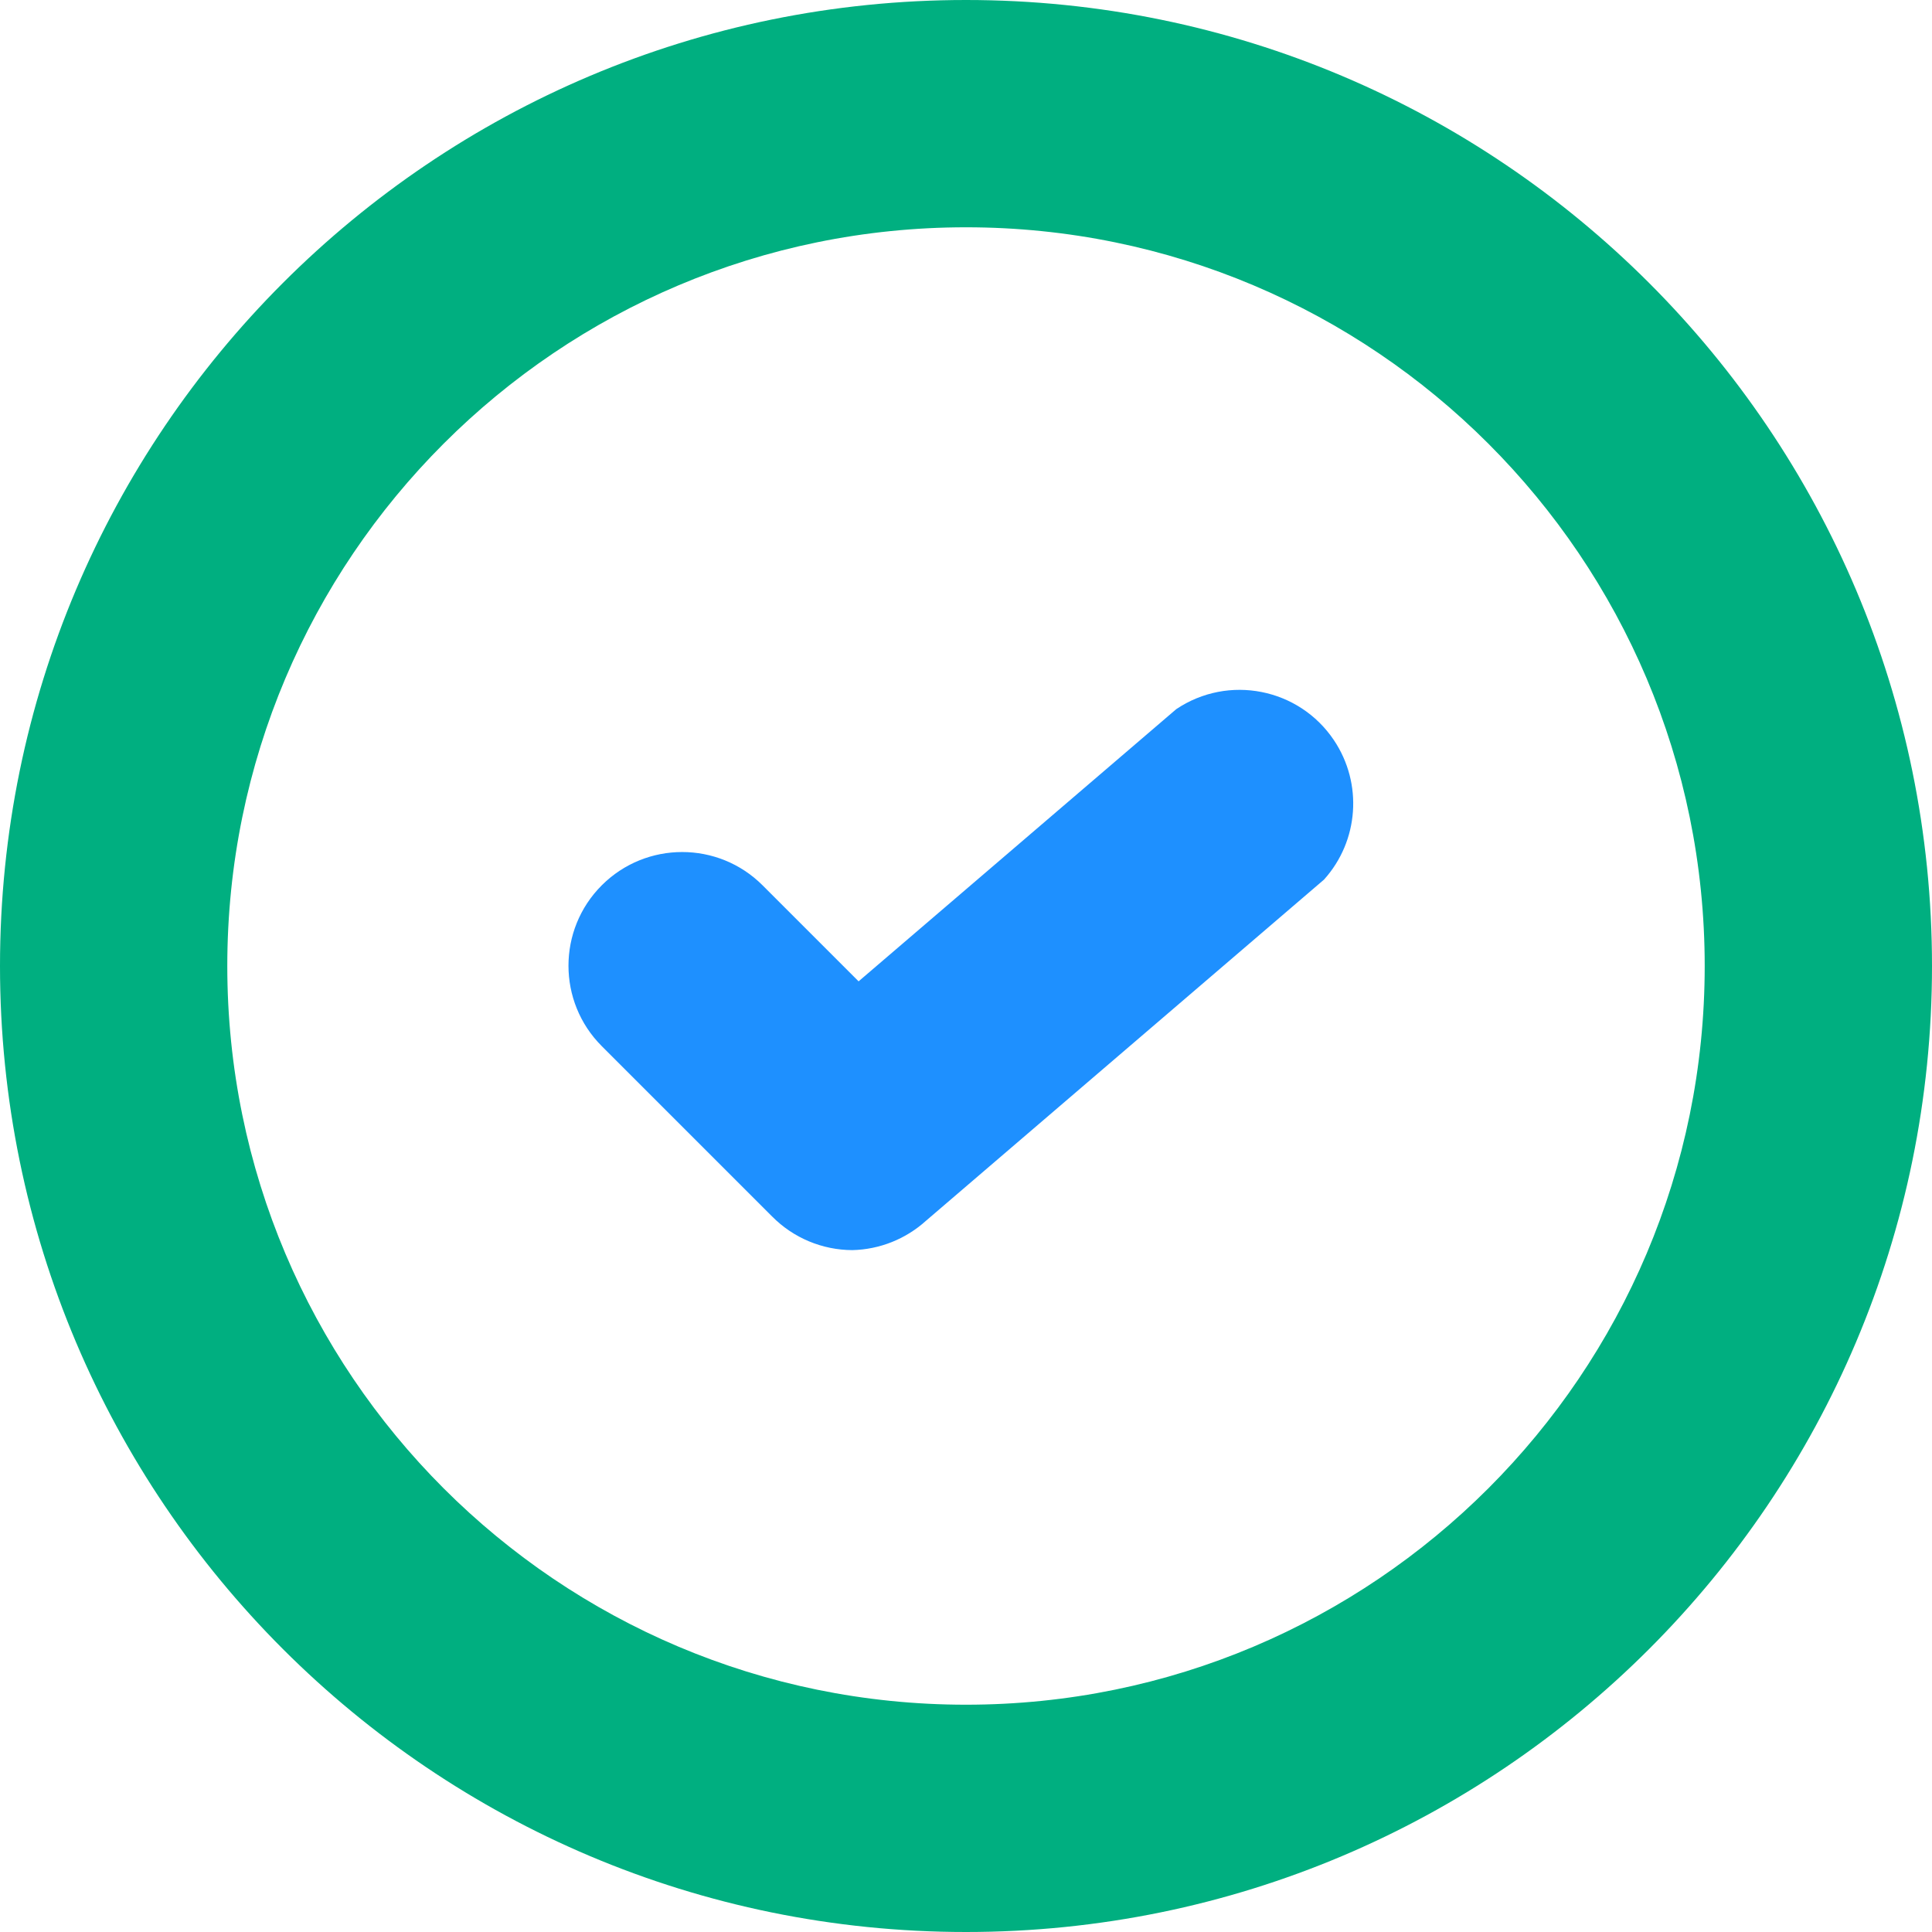 <?xml version="1.0"?>
<svg xmlns="http://www.w3.org/2000/svg" xmlns:xlink="http://www.w3.org/1999/xlink" version="1.1" id="Capa_1" x="0px" y="0px" viewBox="0 0 512 512" style="enable-background:new 0 0 512 512;" xml:space="preserve" width="512px" height="512px" class=""><g><path style="fill:#1E90FF;" d="M225.882,331.294c-7.981-0.03-15.616-3.223-21.233-8.885l-45.176-45.176  c-11.761-11.761-11.761-30.856,0-42.616s30.856-11.761,42.616,0l25.449,25.449l84.179-72.132  c13.809-9.276,32.527-5.587,41.788,8.222c7.695,11.475,6.611,26.699-2.635,36.954l-105.412,90.353  C240.083,328.343,233.141,331.128,225.882,331.294z" data-original="#1E90FF"/><path style="fill:#00AF80" d="M256,512C114.613,512,0,397.387,0,256S114.613,0,256,0s256,114.613,256,256S397.387,512,256,512z   M256,60.235C147.878,60.235,60.235,147.878,60.235,256S147.878,451.765,256,451.765S451.765,364.122,451.765,256  S364.122,60.235,256,60.235z" data-original="#166CBF" class="active-path" data-old_color="#166CBF"/></g> </svg>
